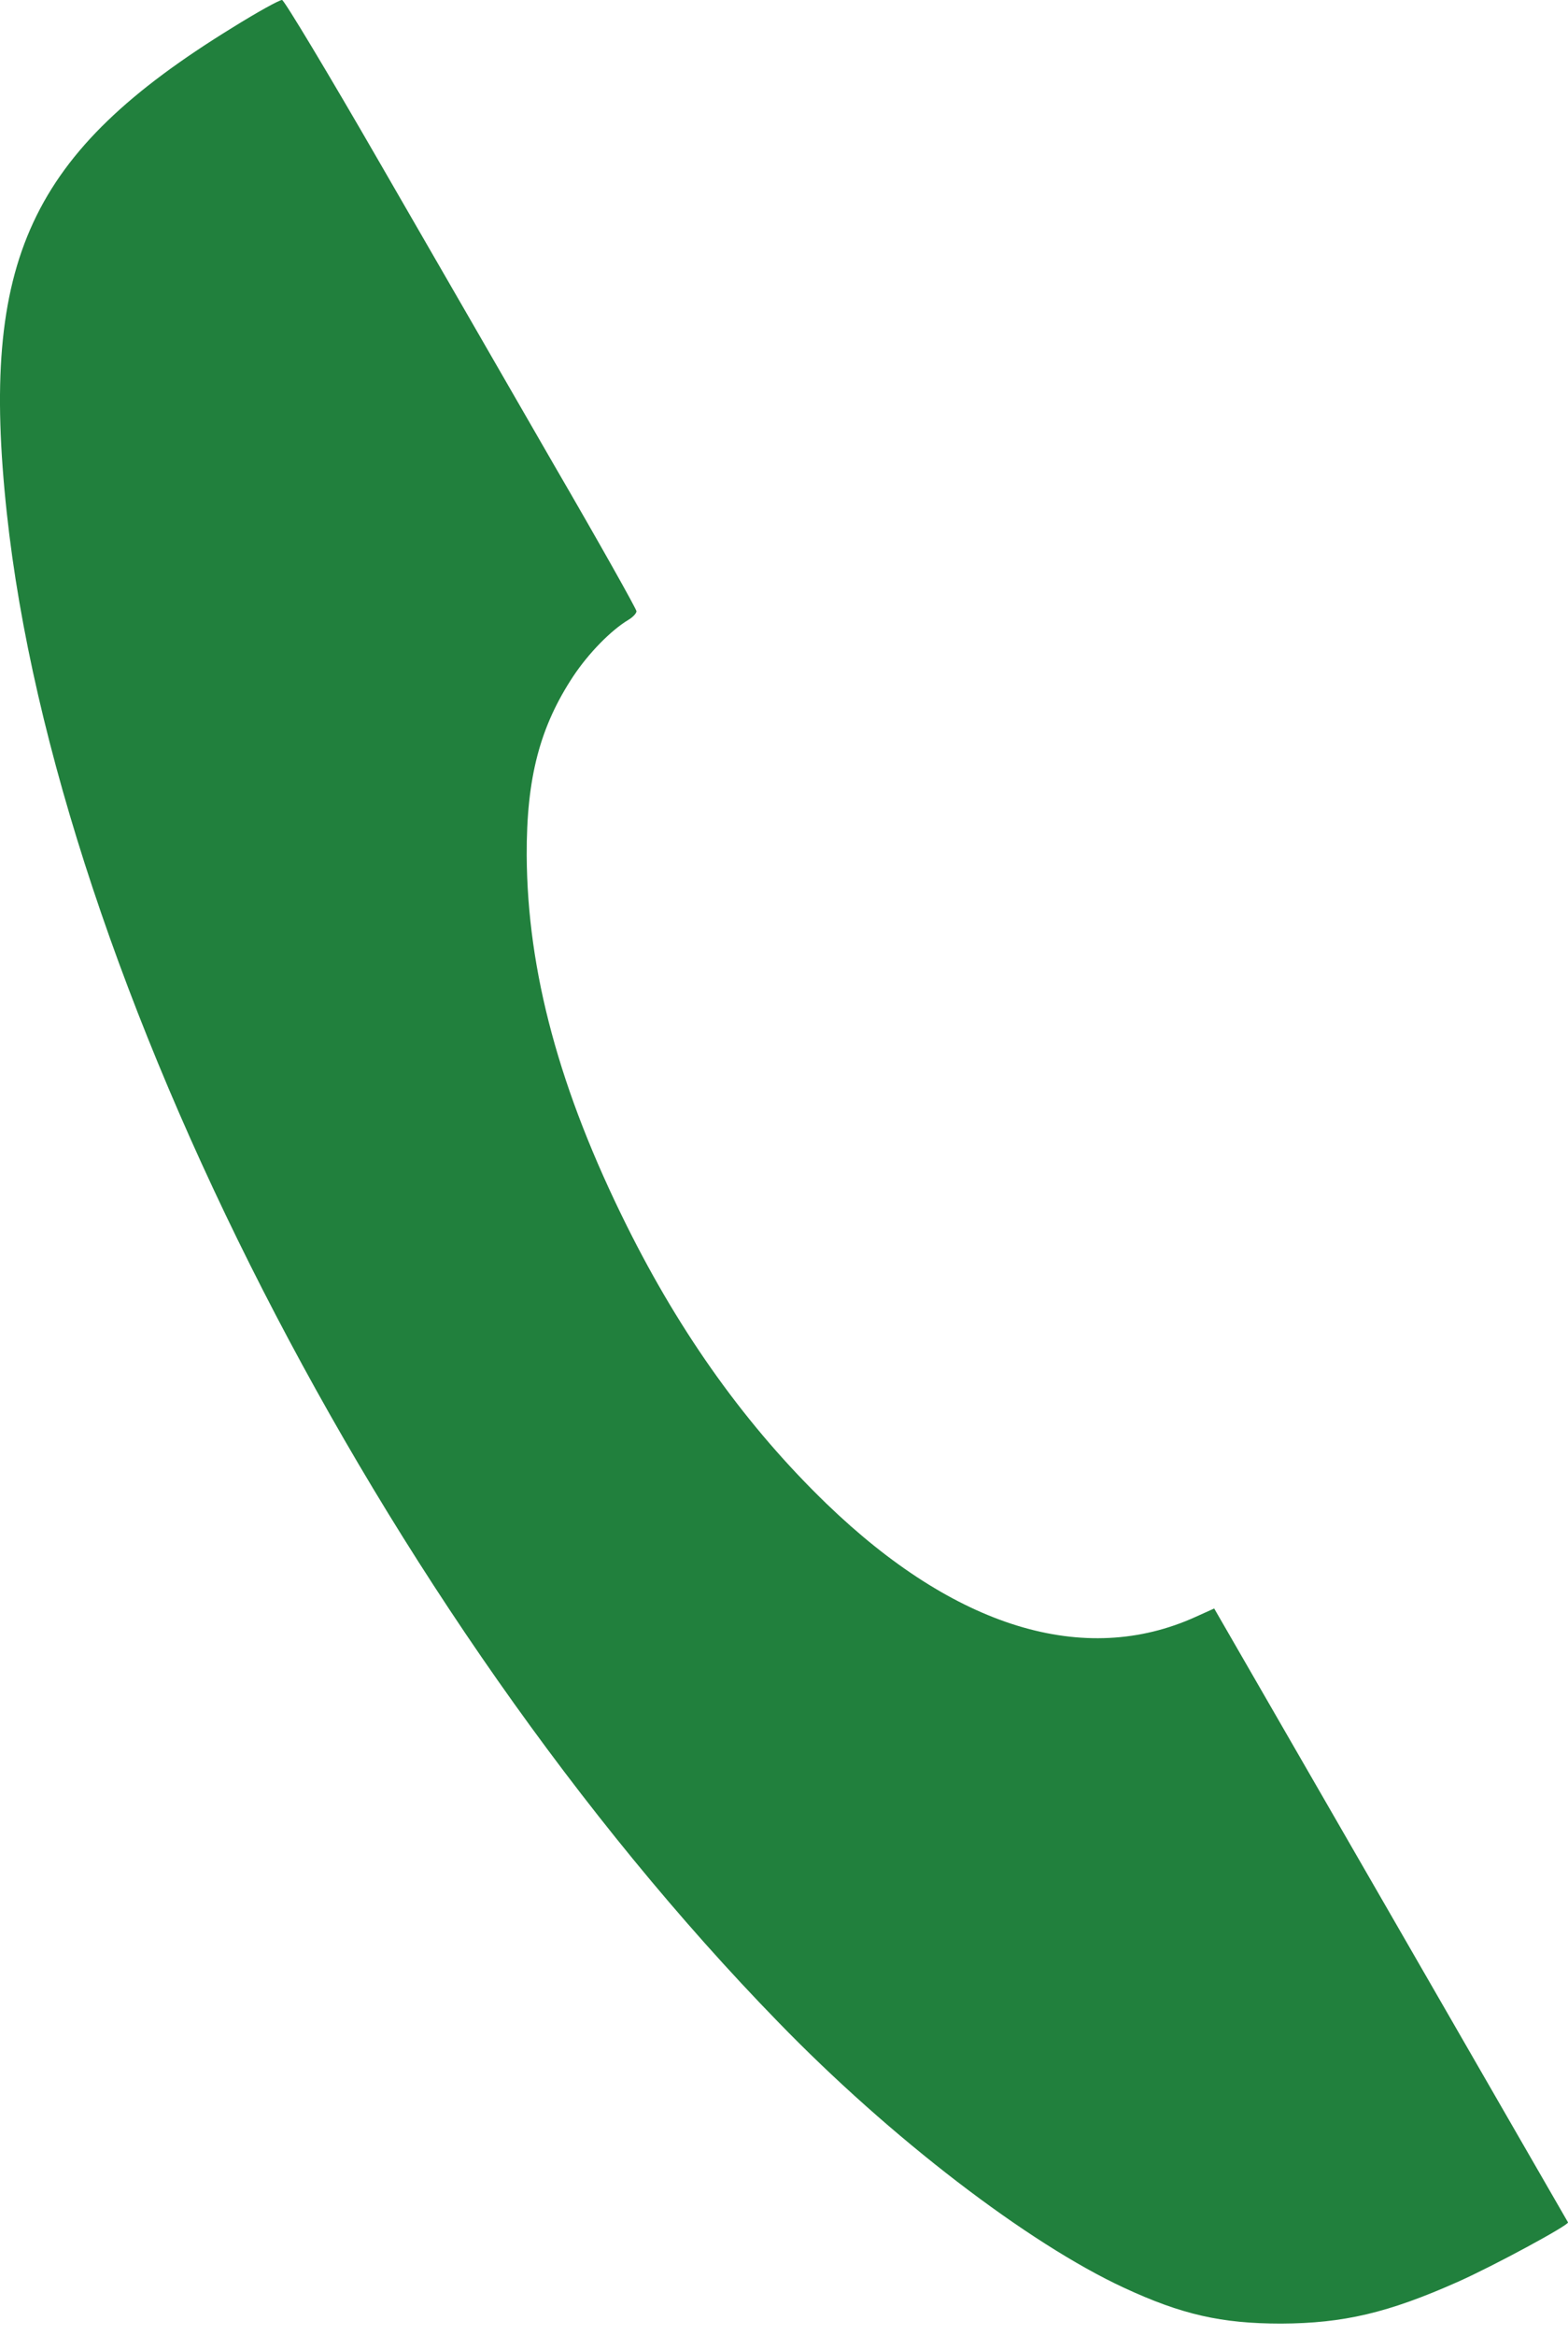 <?xml version="1.0" encoding="UTF-8"?> <svg xmlns="http://www.w3.org/2000/svg" width="45" height="67" viewBox="0 0 45 67" fill="none"> <path d="M6.665 0.796C0.847 4.378 -0.584 7.469 0.195 14.718C1.635 28.097 10.958 46.337 22.331 58.014C25.557 61.342 29.503 64.365 32.264 65.644C33.907 66.406 35.05 66.669 36.769 66.669C38.555 66.66 39.834 66.364 41.849 65.466C42.874 65.009 45.033 63.84 45 63.764C44.983 63.73 42.688 59.759 39.91 54.932L34.846 46.151L34.321 46.388C31.12 47.844 27.403 46.701 23.72 43.145C21.45 40.952 19.553 38.318 17.987 35.168C16.056 31.29 15.133 27.868 15.116 24.541C15.107 22.313 15.497 20.848 16.454 19.4C16.894 18.74 17.529 18.088 18.037 17.783C18.165 17.707 18.266 17.597 18.266 17.537C18.266 17.478 17.208 15.59 15.903 13.346C14.608 11.093 12.347 7.181 10.882 4.641C9.417 2.1 8.164 0.017 8.096 0C8.028 -0.008 7.385 0.347 6.665 0.796Z" fill="#21803D"></path> </svg> 